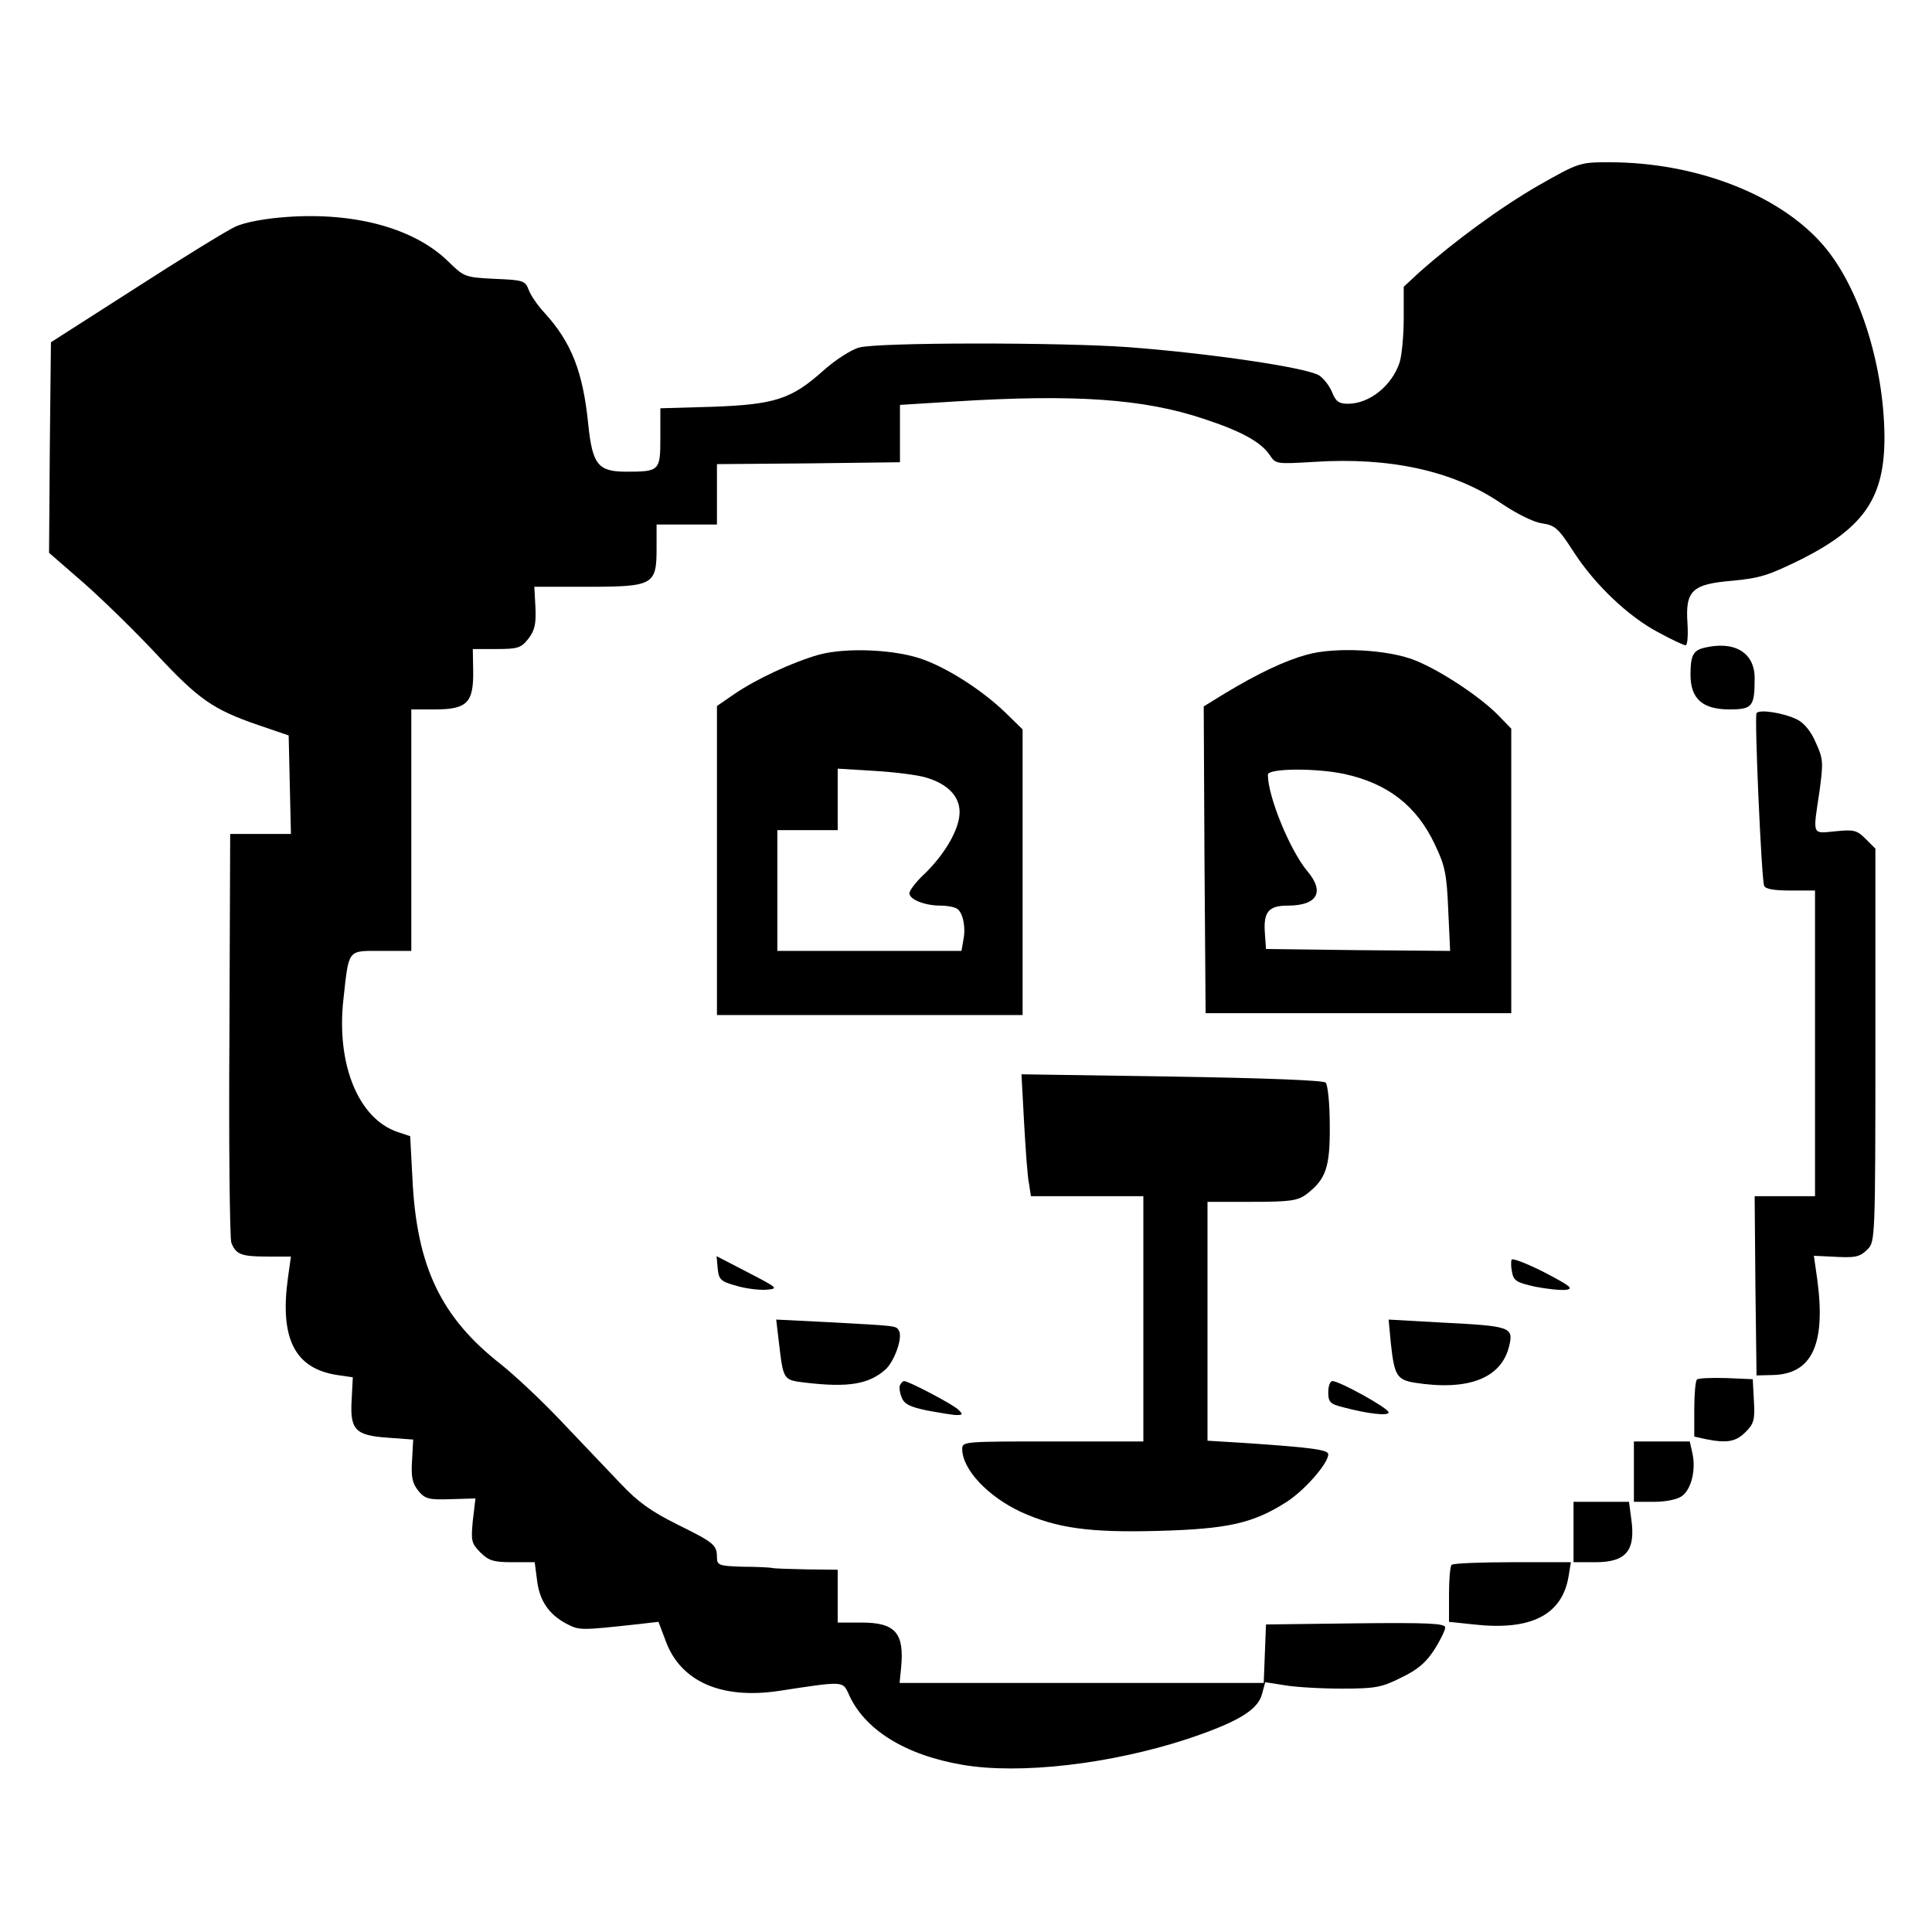 <?xml version="1.0" standalone="no"?>
<!DOCTYPE svg PUBLIC "-//W3C//DTD SVG 20010904//EN"
 "http://www.w3.org/TR/2001/REC-SVG-20010904/DTD/svg10.dtd">
<svg version="1.0" xmlns="http://www.w3.org/2000/svg"
 width="512pt" height="512pt" viewBox="0 0 512 512"
 preserveAspectRatio="xMidYMid meet">
<g transform="translate(0,512) scale(0.1,-0.1)"
fill="#000000" stroke="none">
<path d="M4078 4629 c-101 -58 -225 -149 -317 -231 l-41 -38 0 -83 c0 -46 -5
-99 -11 -118 -21 -62 -80 -109 -137 -109 -24 0 -32 6 -42 31 -7 17 -23 37 -34
44 -33 21 -293 59 -506 75 -179 13 -664 13 -713 -1 -20 -5 -64 -33 -96 -62
-84 -75 -128 -89 -293 -95 l-138 -4 0 -78 c0 -88 -2 -90 -91 -90 -74 0 -89 19
-100 125 -14 139 -44 217 -116 296 -18 19 -37 47 -42 61 -9 24 -14 26 -90 29
-79 4 -81 5 -123 46 -90 88 -247 131 -428 118 -58 -4 -110 -14 -135 -25 -22
-10 -141 -83 -265 -163 l-225 -144 -3 -279 -2 -279 92 -80 c50 -44 137 -129
192 -188 112 -120 150 -147 269 -188 l82 -28 3 -131 3 -130 -81 0 -80 0 -2
-531 c-2 -291 1 -540 5 -552 12 -31 25 -37 95 -37 l63 0 -8 -57 c-22 -160 18
-240 131 -257 l41 -6 -3 -58 c-5 -81 9 -96 95 -102 l68 -5 -3 -55 c-3 -44 1
-61 16 -80 18 -22 27 -25 86 -23 l66 2 -7 -59 c-5 -53 -4 -60 20 -84 22 -22
35 -26 85 -26 l59 0 6 -46 c6 -55 31 -92 78 -117 35 -18 36 -18 192 -1 l52 6
20 -53 c40 -106 148 -153 300 -130 169 26 168 26 183 -6 41 -96 150 -164 303
-190 152 -26 392 2 594 68 132 44 187 76 199 118 l9 33 51 -8 c28 -5 96 -9
151 -9 90 0 106 3 158 29 44 21 66 40 88 74 16 25 29 52 29 59 0 11 -46 13
-237 11 l-238 -3 -3 -77 -3 -78 -482 0 -483 0 4 40 c9 92 -15 120 -104 120
l-64 0 0 70 0 70 -82 1 c-46 1 -87 2 -93 4 -5 1 -40 3 -77 3 -63 2 -68 4 -68
25 0 33 -8 39 -105 87 -70 35 -104 59 -152 110 -34 36 -105 110 -157 165 -52
55 -124 122 -158 149 -160 125 -224 260 -235 493 l-6 112 -33 11 c-104 35
-163 179 -144 351 15 136 10 129 101 129 l79 0 0 320 0 320 63 0 c85 0 102 18
101 101 l-1 59 63 0 c56 0 65 3 84 27 17 22 21 39 19 83 l-3 55 141 0 c175 0
183 5 183 102 l0 63 80 0 80 0 0 80 0 80 243 2 242 3 0 76 0 76 145 9 c319 20
502 7 660 -46 101 -33 152 -62 175 -96 16 -24 17 -24 118 -18 201 13 367 -24
491 -107 44 -30 90 -53 113 -56 34 -5 43 -13 83 -75 56 -87 146 -173 227 -215
33 -18 65 -33 70 -33 5 0 7 26 5 58 -6 87 12 104 119 113 74 7 96 14 187 59
164 84 217 163 216 325 -2 191 -68 397 -163 506 -116 134 -338 219 -566 219
-79 0 -81 -1 -187 -61z"/>
<path d="M4515 3403 c-28 -7 -35 -21 -35 -71 0 -64 32 -92 103 -92 61 0 67 7
67 83 0 68 -54 100 -135 80z"/>
<path d="M2170 3385 c-70 -20 -167 -65 -225 -105 l-45 -31 0 -409 0 -410 405
0 405 0 0 379 0 378 -45 44 c-59 57 -146 114 -215 140 -73 28 -206 34 -280 14z
m282 -325 c60 -17 92 -51 91 -94 -1 -44 -38 -108 -92 -161 -23 -21 -41 -45
-41 -52 0 -17 41 -33 83 -33 18 0 37 -4 43 -8 16 -10 24 -50 17 -83 l-5 -29
-244 0 -244 0 0 160 0 160 80 0 80 0 0 81 0 82 98 -6 c53 -3 114 -11 134 -17z"/>
<path d="M3463 3385 c-58 -16 -128 -49 -216 -102 l-57 -35 2 -406 3 -407 405
0 405 0 0 377 0 377 -35 36 c-47 48 -152 118 -220 145 -71 29 -213 36 -287 15z
m99 -316 c116 -25 193 -85 241 -188 27 -56 31 -79 35 -173 l5 -108 -244 2
-244 3 -3 43 c-4 55 10 72 60 72 79 0 100 36 52 92 -46 56 -104 197 -104 255
0 17 127 18 202 2z"/>
<path d="M4655 3230 c-6 -9 13 -437 20 -457 3 -9 26 -13 70 -13 l65 0 0 -405
0 -405 -80 0 -80 0 2 -237 3 -238 42 1 c105 2 142 81 119 253 l-9 63 44 -2
c67 -4 77 -2 99 20 19 19 20 33 20 540 l0 521 -26 26 c-23 23 -31 25 -80 20
-63 -6 -60 -13 -42 107 10 75 10 85 -10 128 -12 29 -31 52 -49 61 -36 18 -101
28 -108 17z"/>
<path d="M2714 2144 c4 -71 9 -144 13 -161 l5 -33 149 0 149 0 0 -325 0 -325
-240 0 c-235 0 -240 0 -240 -20 0 -54 68 -126 156 -167 95 -43 182 -55 364
-50 184 5 251 20 340 77 48 31 110 102 110 126 0 12 -44 18 -222 30 l-98 6 0
317 0 316 117 0 c102 0 122 3 145 20 52 40 63 71 62 183 0 56 -5 107 -11 113
-6 6 -157 12 -408 16 l-398 6 7 -129z"/>
<path d="M1902 1758 c3 -29 8 -34 48 -45 25 -8 61 -12 80 -11 34 3 33 4 -48
46 l-83 43 3 -33z"/>
<path d="M4006 1782 c-2 -4 -2 -19 1 -33 4 -23 12 -28 62 -39 31 -6 68 -10 82
-8 20 3 9 11 -58 46 -45 23 -84 38 -87 34z"/>
<path d="M2064 1564 c12 -101 11 -101 69 -108 117 -14 171 -4 215 36 24 24 45
85 34 102 -8 13 -3 12 -185 22 l-140 7 7 -59z"/>
<path d="M3686 1559 c9 -83 16 -95 61 -103 144 -23 233 11 253 99 11 48 2 51
-178 60 l-142 8 6 -64z"/>
<path d="M4497 1464 c-4 -4 -7 -40 -7 -79 l0 -72 31 -7 c56 -11 79 -7 105 19
22 22 25 32 22 83 l-3 57 -70 3 c-39 1 -74 0 -78 -4z"/>
<path d="M2386 1451 c-4 -5 -2 -20 3 -33 7 -19 21 -26 68 -36 33 -6 68 -12 78
-12 17 0 17 2 5 14 -14 14 -132 76 -144 76 -3 0 -7 -4 -10 -9z"/>
<path d="M3520 1430 c0 -25 5 -31 38 -39 67 -18 122 -24 122 -14 0 11 -130 83
-149 83 -6 0 -11 -13 -11 -30z"/>
<path d="M4330 1220 l0 -80 53 0 c31 0 61 6 74 15 25 18 38 69 28 114 l-7 31
-74 0 -74 0 0 -80z"/>
<path d="M4170 1060 l0 -80 58 0 c82 0 107 31 95 115 l-6 45 -73 0 -74 0 0
-80z"/>
<path d="M3847 973 c-4 -3 -7 -39 -7 -79 l0 -72 66 -7 c151 -17 234 25 251
128 l6 37 -155 0 c-85 0 -158 -3 -161 -7z"/>
</g>
</svg>
